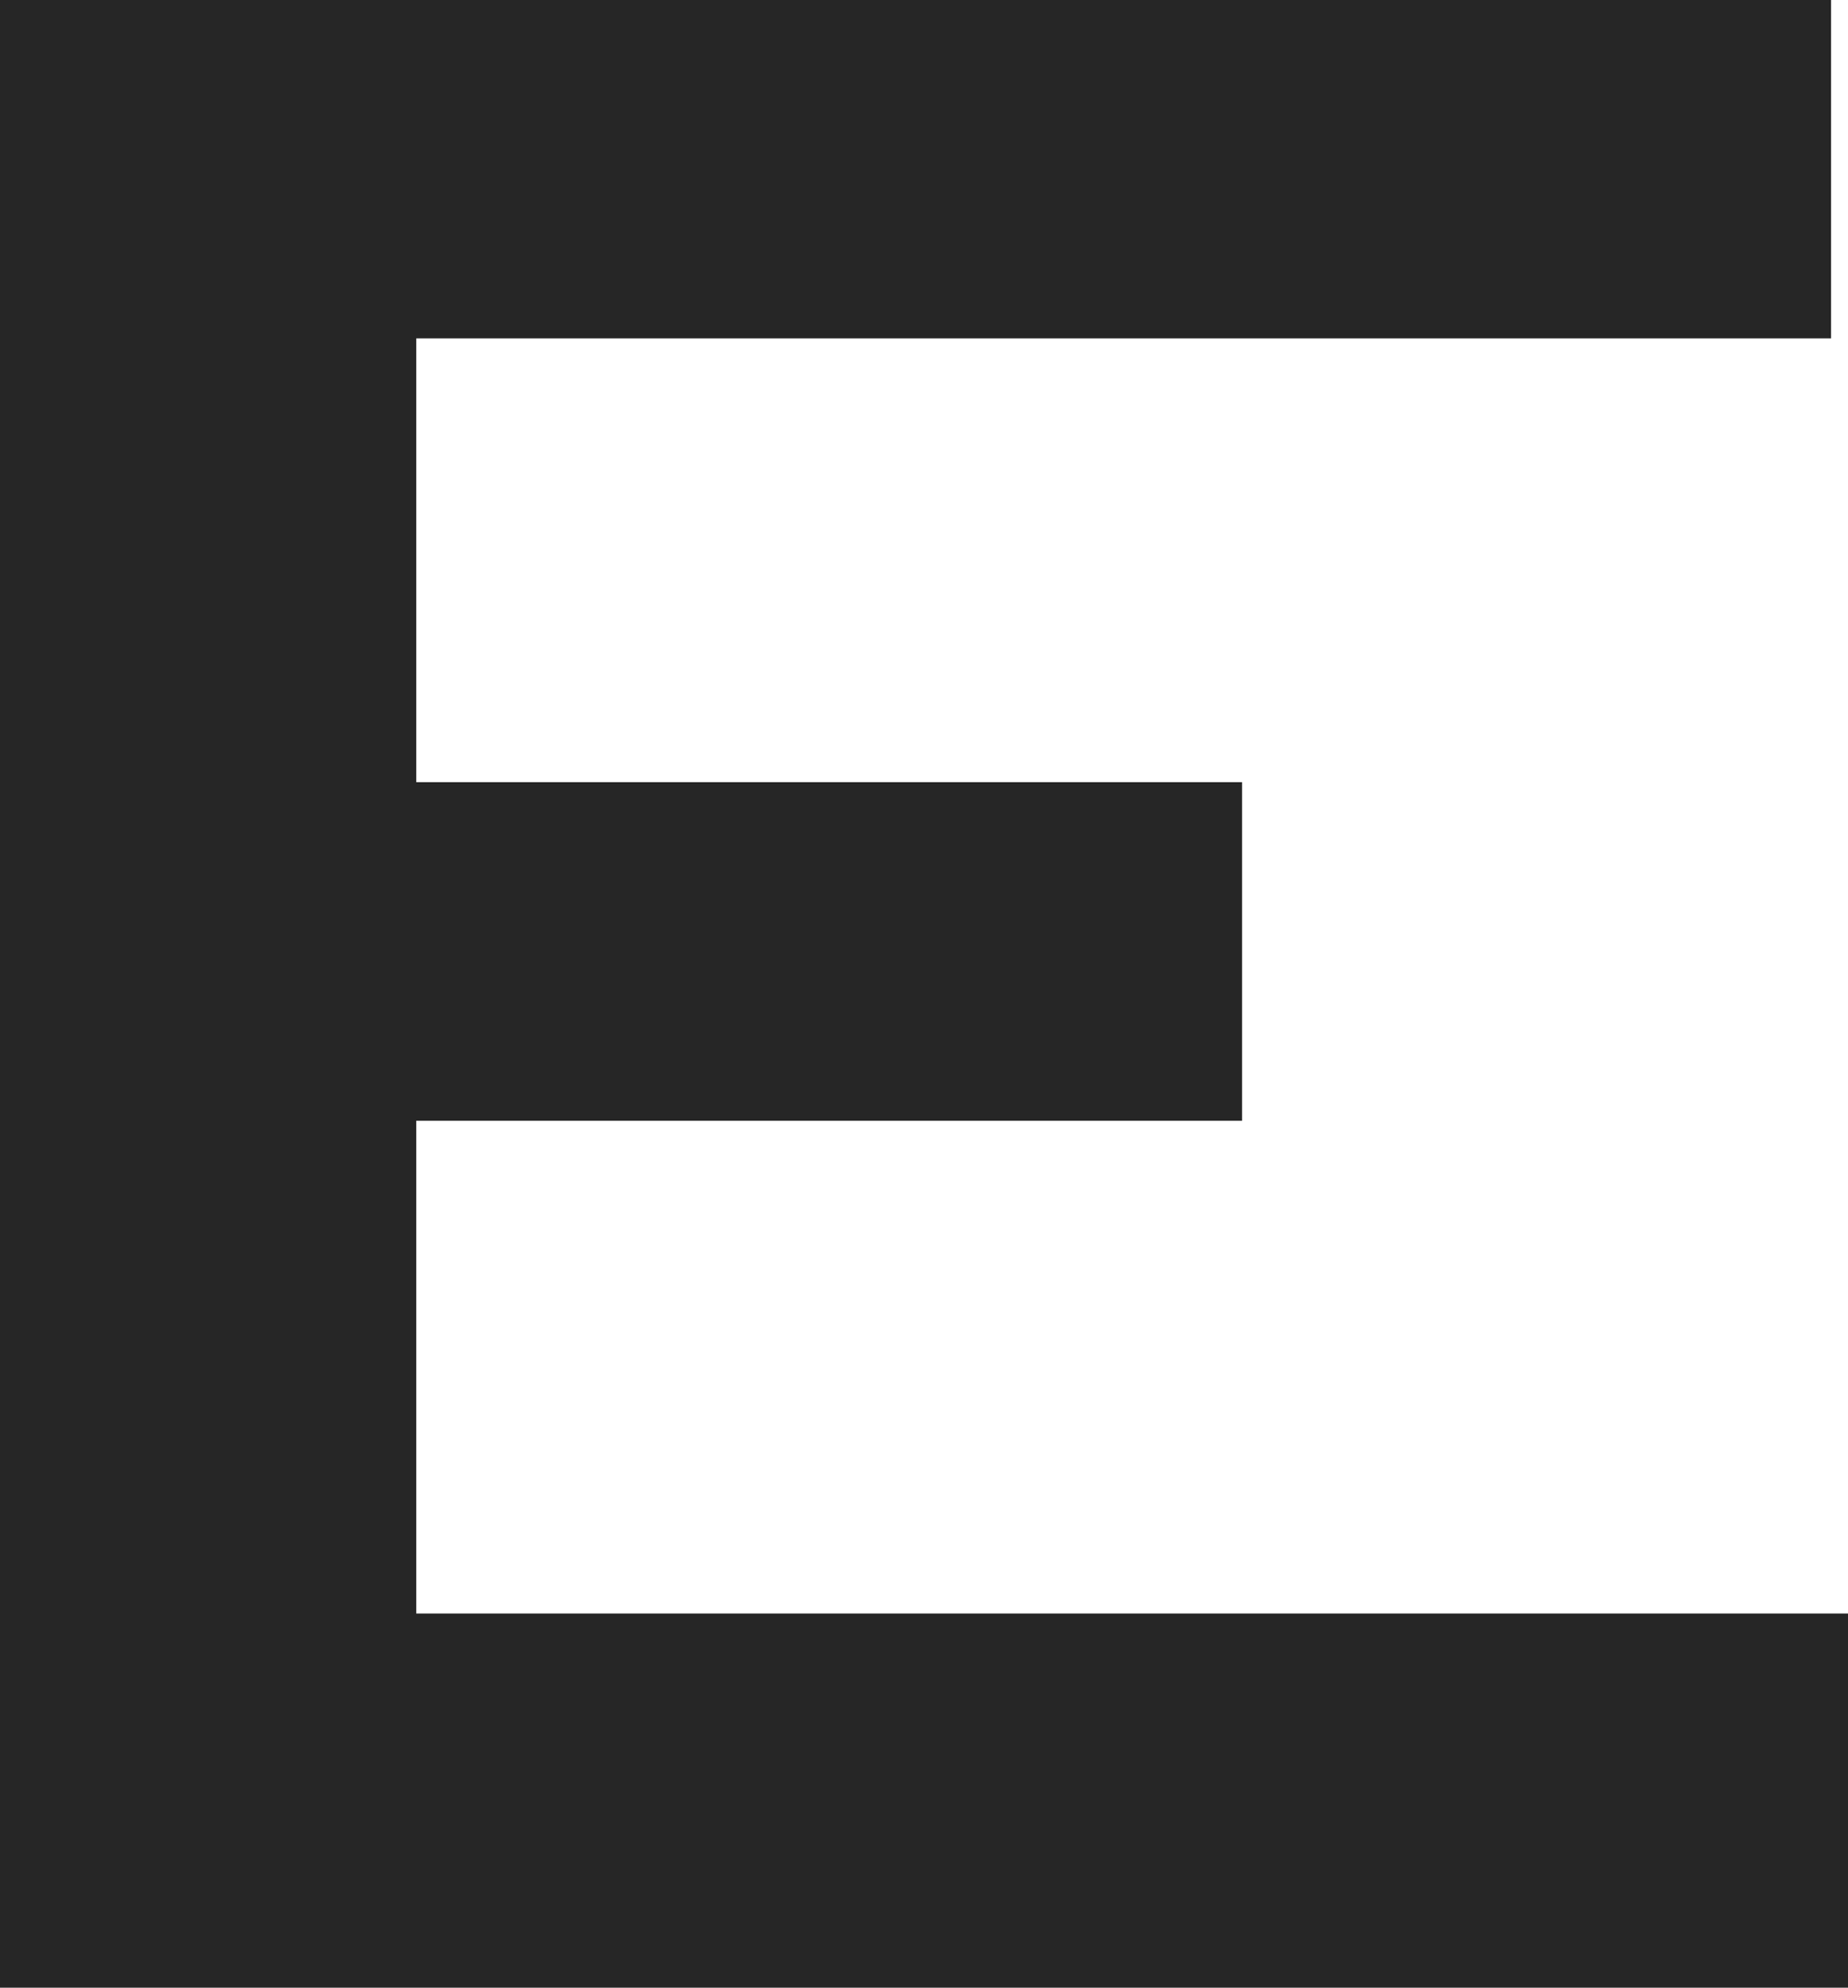 <?xml version="1.0" encoding="UTF-8"?>
<svg id="_레이어_2" data-name="레이어 2" xmlns="http://www.w3.org/2000/svg" viewBox="0 0 95.98 103.22">
  <defs>
    <style>
      .cls-1 {
        fill: #262626;
      }
    </style>
  </defs>
  <g id="_레이어_1-2" data-name="레이어 1">
    <path class="cls-1" d="M95.98,103.22v-19.43H21.62v-25.59h42.89v-17.58H21.62v-23.05h73.48V0H0v103.22h95.98Z"/>
  </g>
</svg>